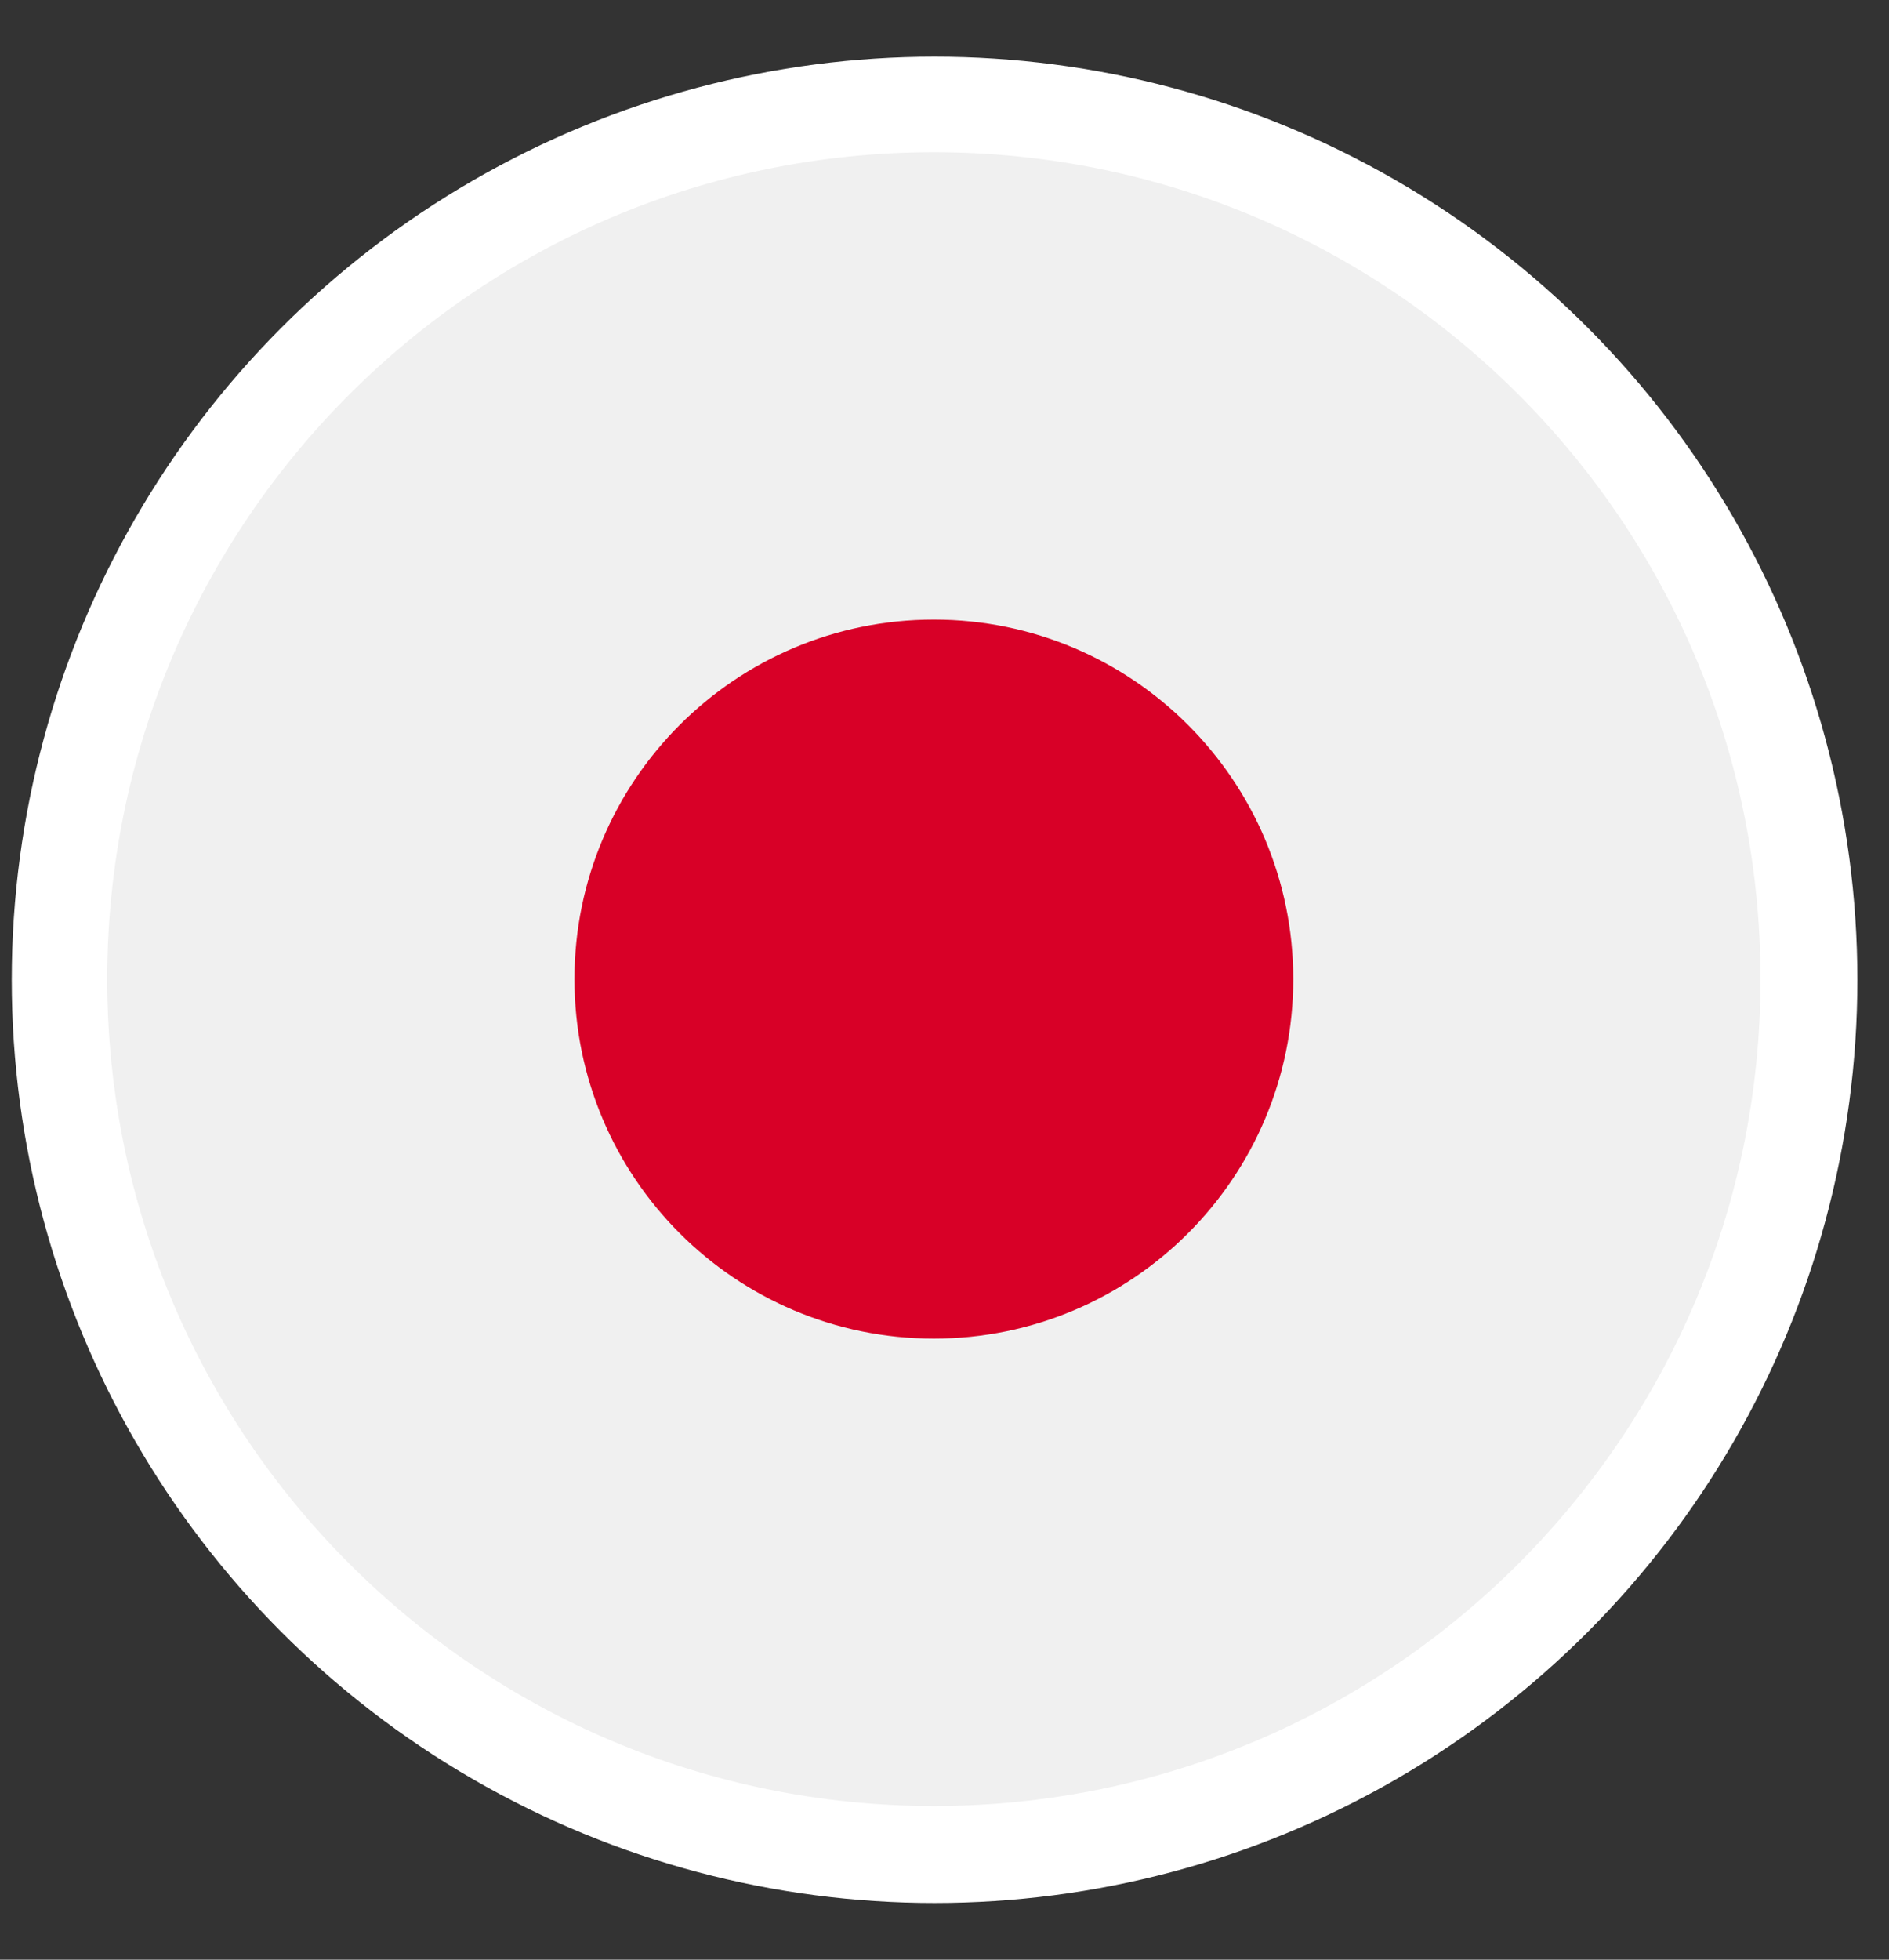 <svg width="27" height="28" viewBox="0 0 27 28" fill="none" xmlns="http://www.w3.org/2000/svg">
<rect x="0" y="0" width="27" height="28" fill="#333333" stroke="none"/>
<g clip-path="url(#clip0_4882_596)">
<circle cx="13.358" cy="14" r="13.19" fill="white"/>
<g clip-path="url(#clip1_4882_596)">
<path d="M13.348 25.804C19.873 25.804 25.163 20.514 25.163 13.989C25.163 7.464 19.873 2.175 13.348 2.175C6.823 2.175 1.533 7.464 1.533 13.989C1.533 20.514 6.823 25.804 13.348 25.804Z" fill="#F0F0F0"/>
<path d="M13.348 19.126C16.185 19.126 18.485 16.826 18.485 13.99C18.485 11.153 16.185 8.853 13.348 8.853C10.511 8.853 8.211 11.153 8.211 13.99C8.211 16.826 10.511 19.126 13.348 19.126Z" fill="#D80027"/>
</g>
</g>
<defs>
<clipPath id="clip0_4882_596">
<rect width="26.379" height="26.379" fill="white" transform="translate(0.168 0.81)"/>
</clipPath>
<clipPath id="clip1_4882_596">
<rect width="23.629" height="23.629" fill="white" transform="translate(1.533 2.175)"/>
</clipPath>
</defs>
</svg>
